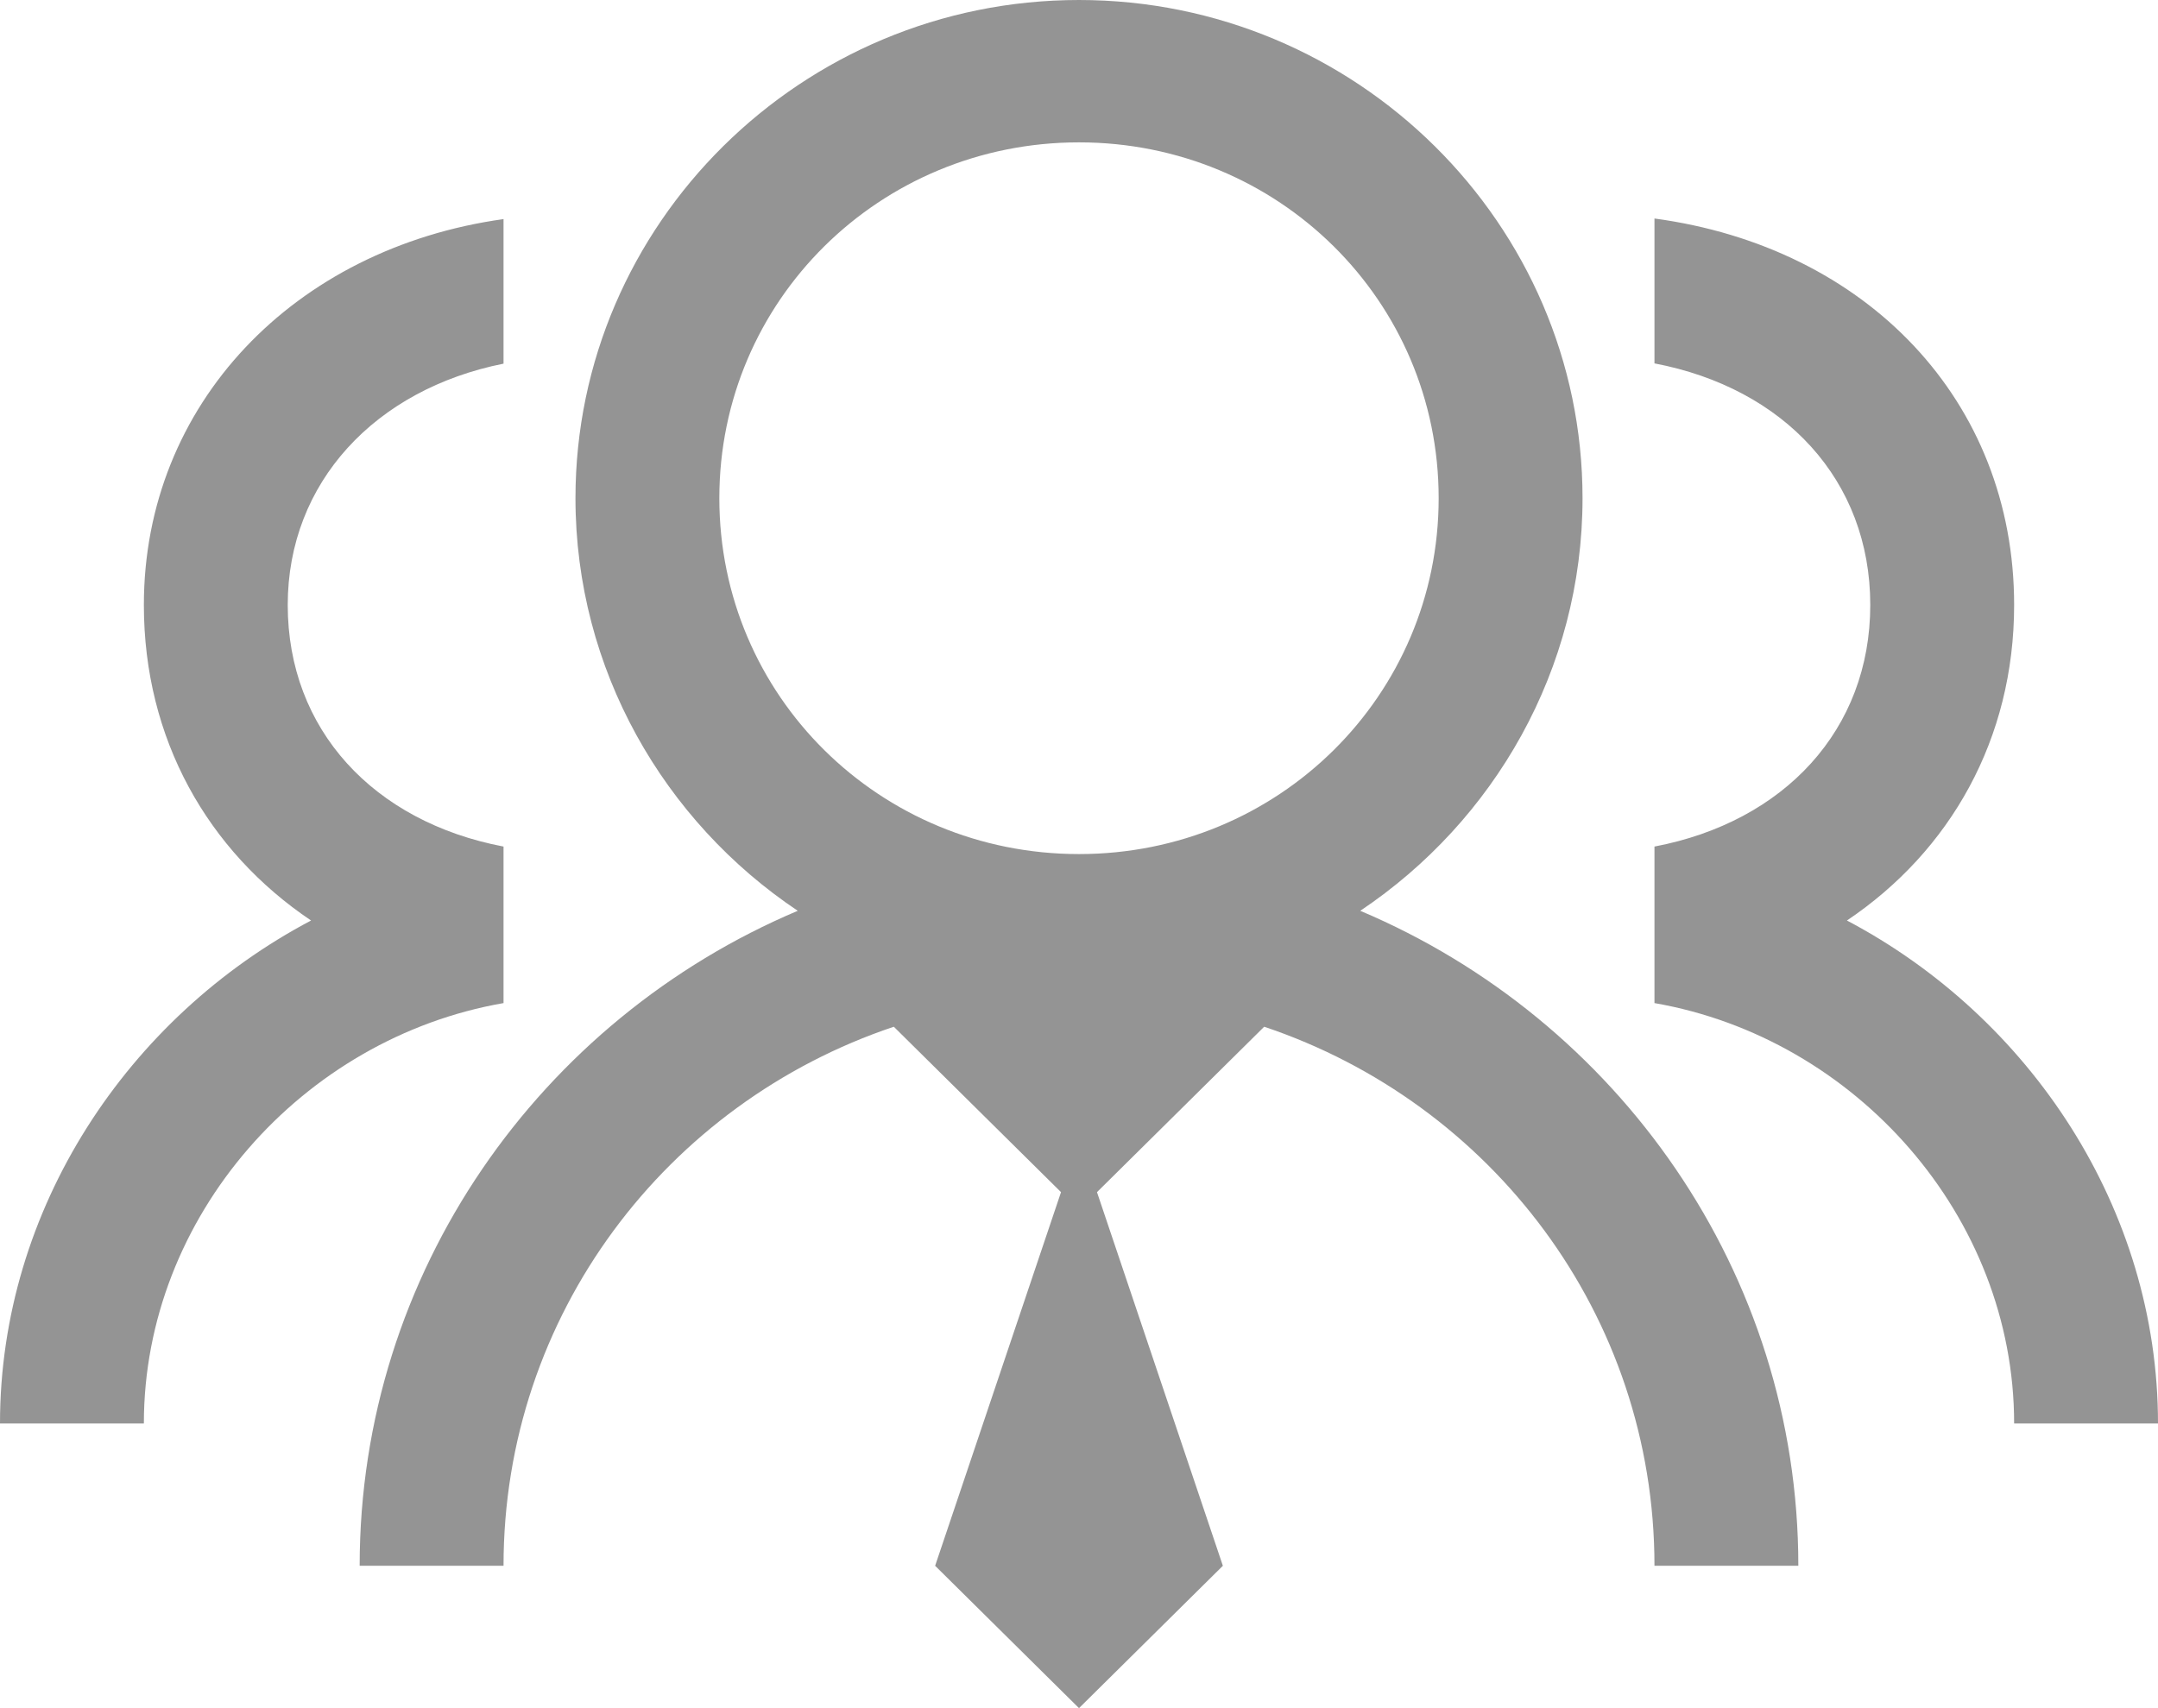 <?xml version="1.0" encoding="UTF-8"?>
<svg width="48px" height="38px" viewBox="0 0 48 38" version="1.1" xmlns="http://www.w3.org/2000/svg" xmlns:xlink="http://www.w3.org/1999/xlink">
    <title>trust-members</title>
    <defs>
        <path d="M24,8.8817842e-16 C30.169,8.8817842e-16 35.2,4.979 35.2,11.083 C35.2,14.893 33.231,18.27 30.256,20.262 C35.975,22.68 40,28.302 40,34.833 L40,34.833 L36.8,34.833 C36.8,29.248 33.169,24.535 28.119,22.841 L28.119,22.841 L24.4,26.521 L27.2,34.833 L24,38 L20.8,34.833 L23.6,26.521 L19.881,22.841 C14.831,24.535 11.2,29.248 11.2,34.833 L11.2,34.833 L8,34.833 C8,28.302 12.025,22.68 17.744,20.262 C14.769,18.27 12.8,14.893 12.8,11.083 C12.8,4.979 17.831,8.8817842e-16 24,8.8817842e-16 Z M36.8,4.861 C41.519,5.498 44.8,8.912 44.8,13.458 C44.8,16.439 43.381,18.932 41.081,20.478 C45.15,22.624 48,26.886 48,31.667 L48,31.667 L44.8,31.667 C44.8,27.059 41.275,23.094 36.8,22.315 L36.8,22.315 L36.8,18.833 C39.687,18.283 41.6,16.235 41.6,13.458 C41.6,10.681 39.687,8.634 36.8,8.084 L36.8,8.084 L36.8,4.861 Z M11.2,4.874 L11.2,8.09 C8.35,8.659 6.4,10.731 6.4,13.458 C6.4,16.235 8.312,18.283 11.2,18.833 L11.2,18.833 L11.2,22.315 C6.725,23.094 3.2,27.059 3.2,31.667 L3.2,31.667 L0,31.667 C0,26.886 2.85,22.624 6.919,20.478 C4.619,18.932 3.2,16.439 3.2,13.458 C3.2,8.993 6.544,5.523 11.2,4.874 L11.2,4.874 Z M24,3.167 C19.563,3.167 16,6.692 16,11.083 C16,15.475 19.563,19 24,19 C28.437,19 32,15.475 32,11.083 C32,6.692 28.437,3.167 24,3.167 Z" id="path-1"></path>
    </defs>
    <g id="Draft" stroke="none" stroke-width="1" fill="none" fill-rule="evenodd">
        <g id="03-LT---AEM-Landing---Labor-&amp;-Trust-Copy-2" transform="translate(-554, -1952)">
            <g id="Components-/-Content-Components-/-Featurette-/-Desktop-/-★-Bundle" transform="translate(144, 1925)">
                <g id="#2" transform="translate(410, 23)">
                    <g id="Iconography-/-Health-/-Syringe" transform="translate(0, 4)">
                        <mask id="mask-2" fill="white">
                            <use xlink:href="#path-1"></use>
                        </mask>
                        <use id="trust-members" fill="#949494" xlink:href="#path-1"></use>
                    </g>
                </g>
            </g>
        </g>
    </g>
</svg>